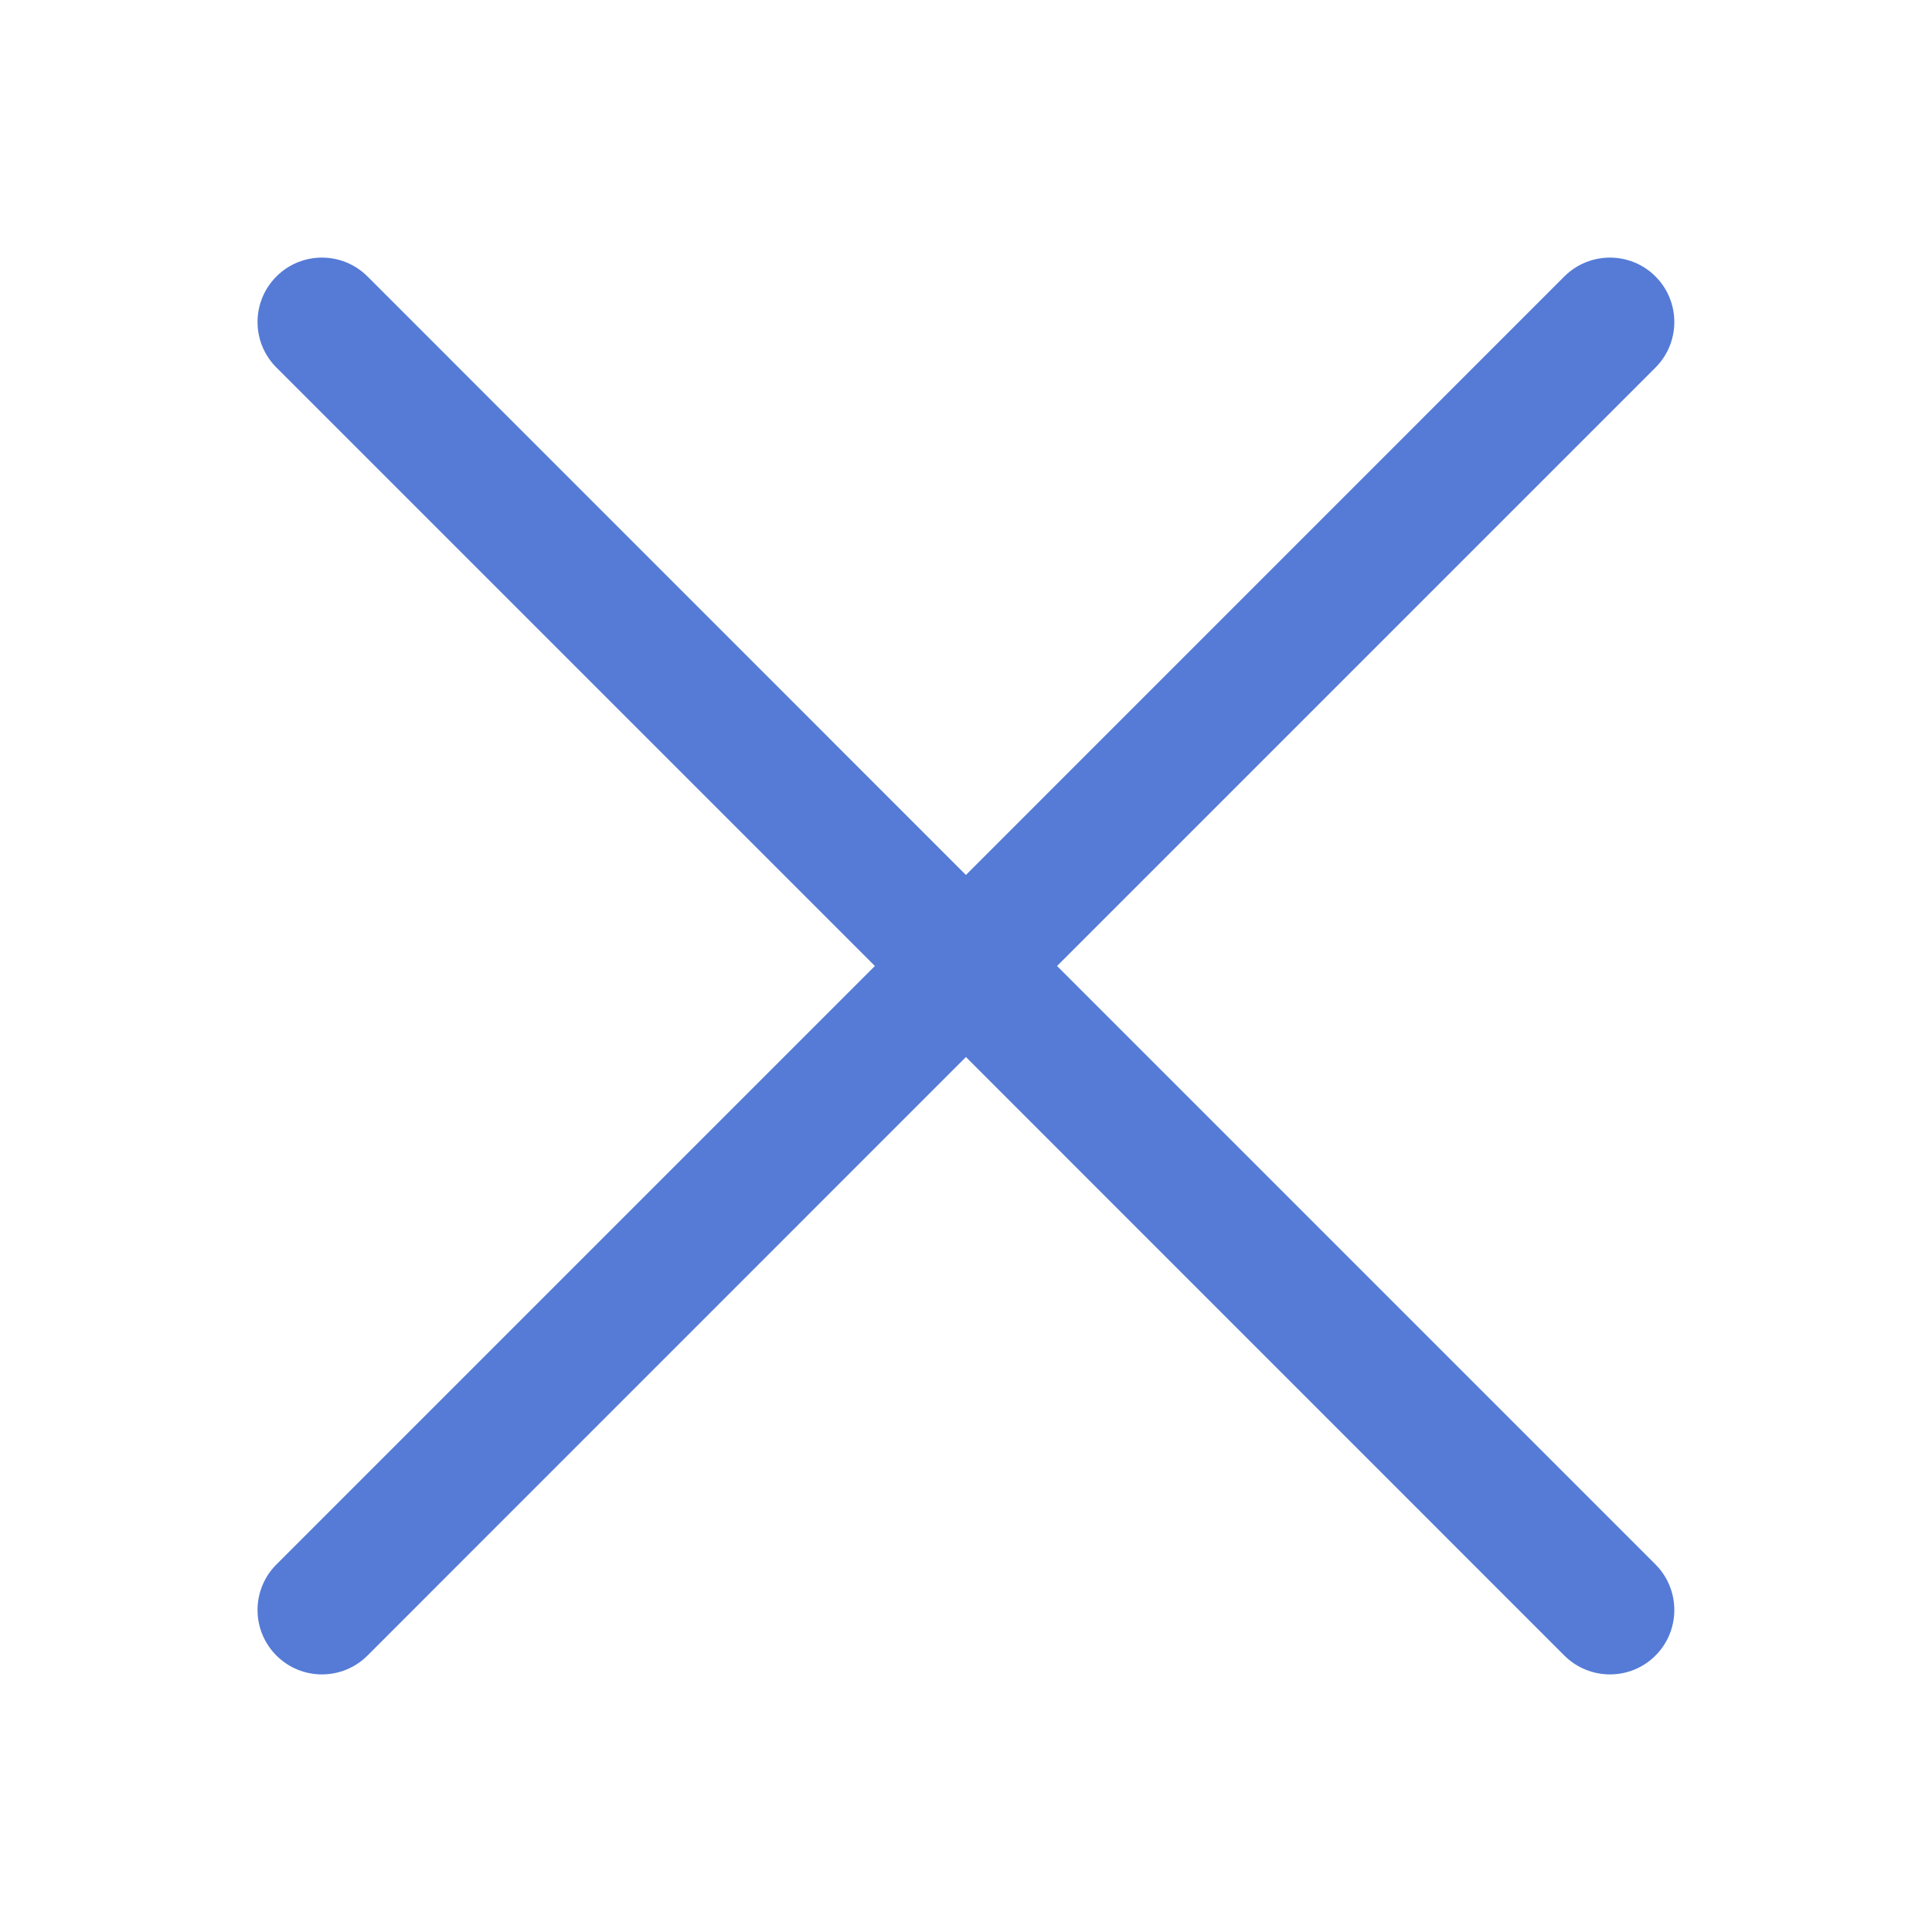 <svg viewBox="0 0 24 24" fill="none" xmlns="http://www.w3.org/2000/svg">
<path fill-rule="evenodd" clip-rule="evenodd" d="M20.565 4.566C20.877 4.253 20.877 3.747 20.565 3.434C20.253 3.122 19.746 3.122 19.433 3.434L11.999 10.869L4.565 3.434C4.252 3.122 3.746 3.122 3.434 3.434C3.121 3.747 3.121 4.253 3.434 4.566L10.868 12L3.434 19.434C3.121 19.747 3.121 20.253 3.434 20.566C3.746 20.878 4.252 20.878 4.565 20.566L11.999 13.131L19.433 20.566C19.746 20.878 20.253 20.878 20.565 20.566C20.877 20.253 20.877 19.747 20.565 19.434L13.131 12L20.565 4.566Z" fill="#557BD7"/>
</svg>

